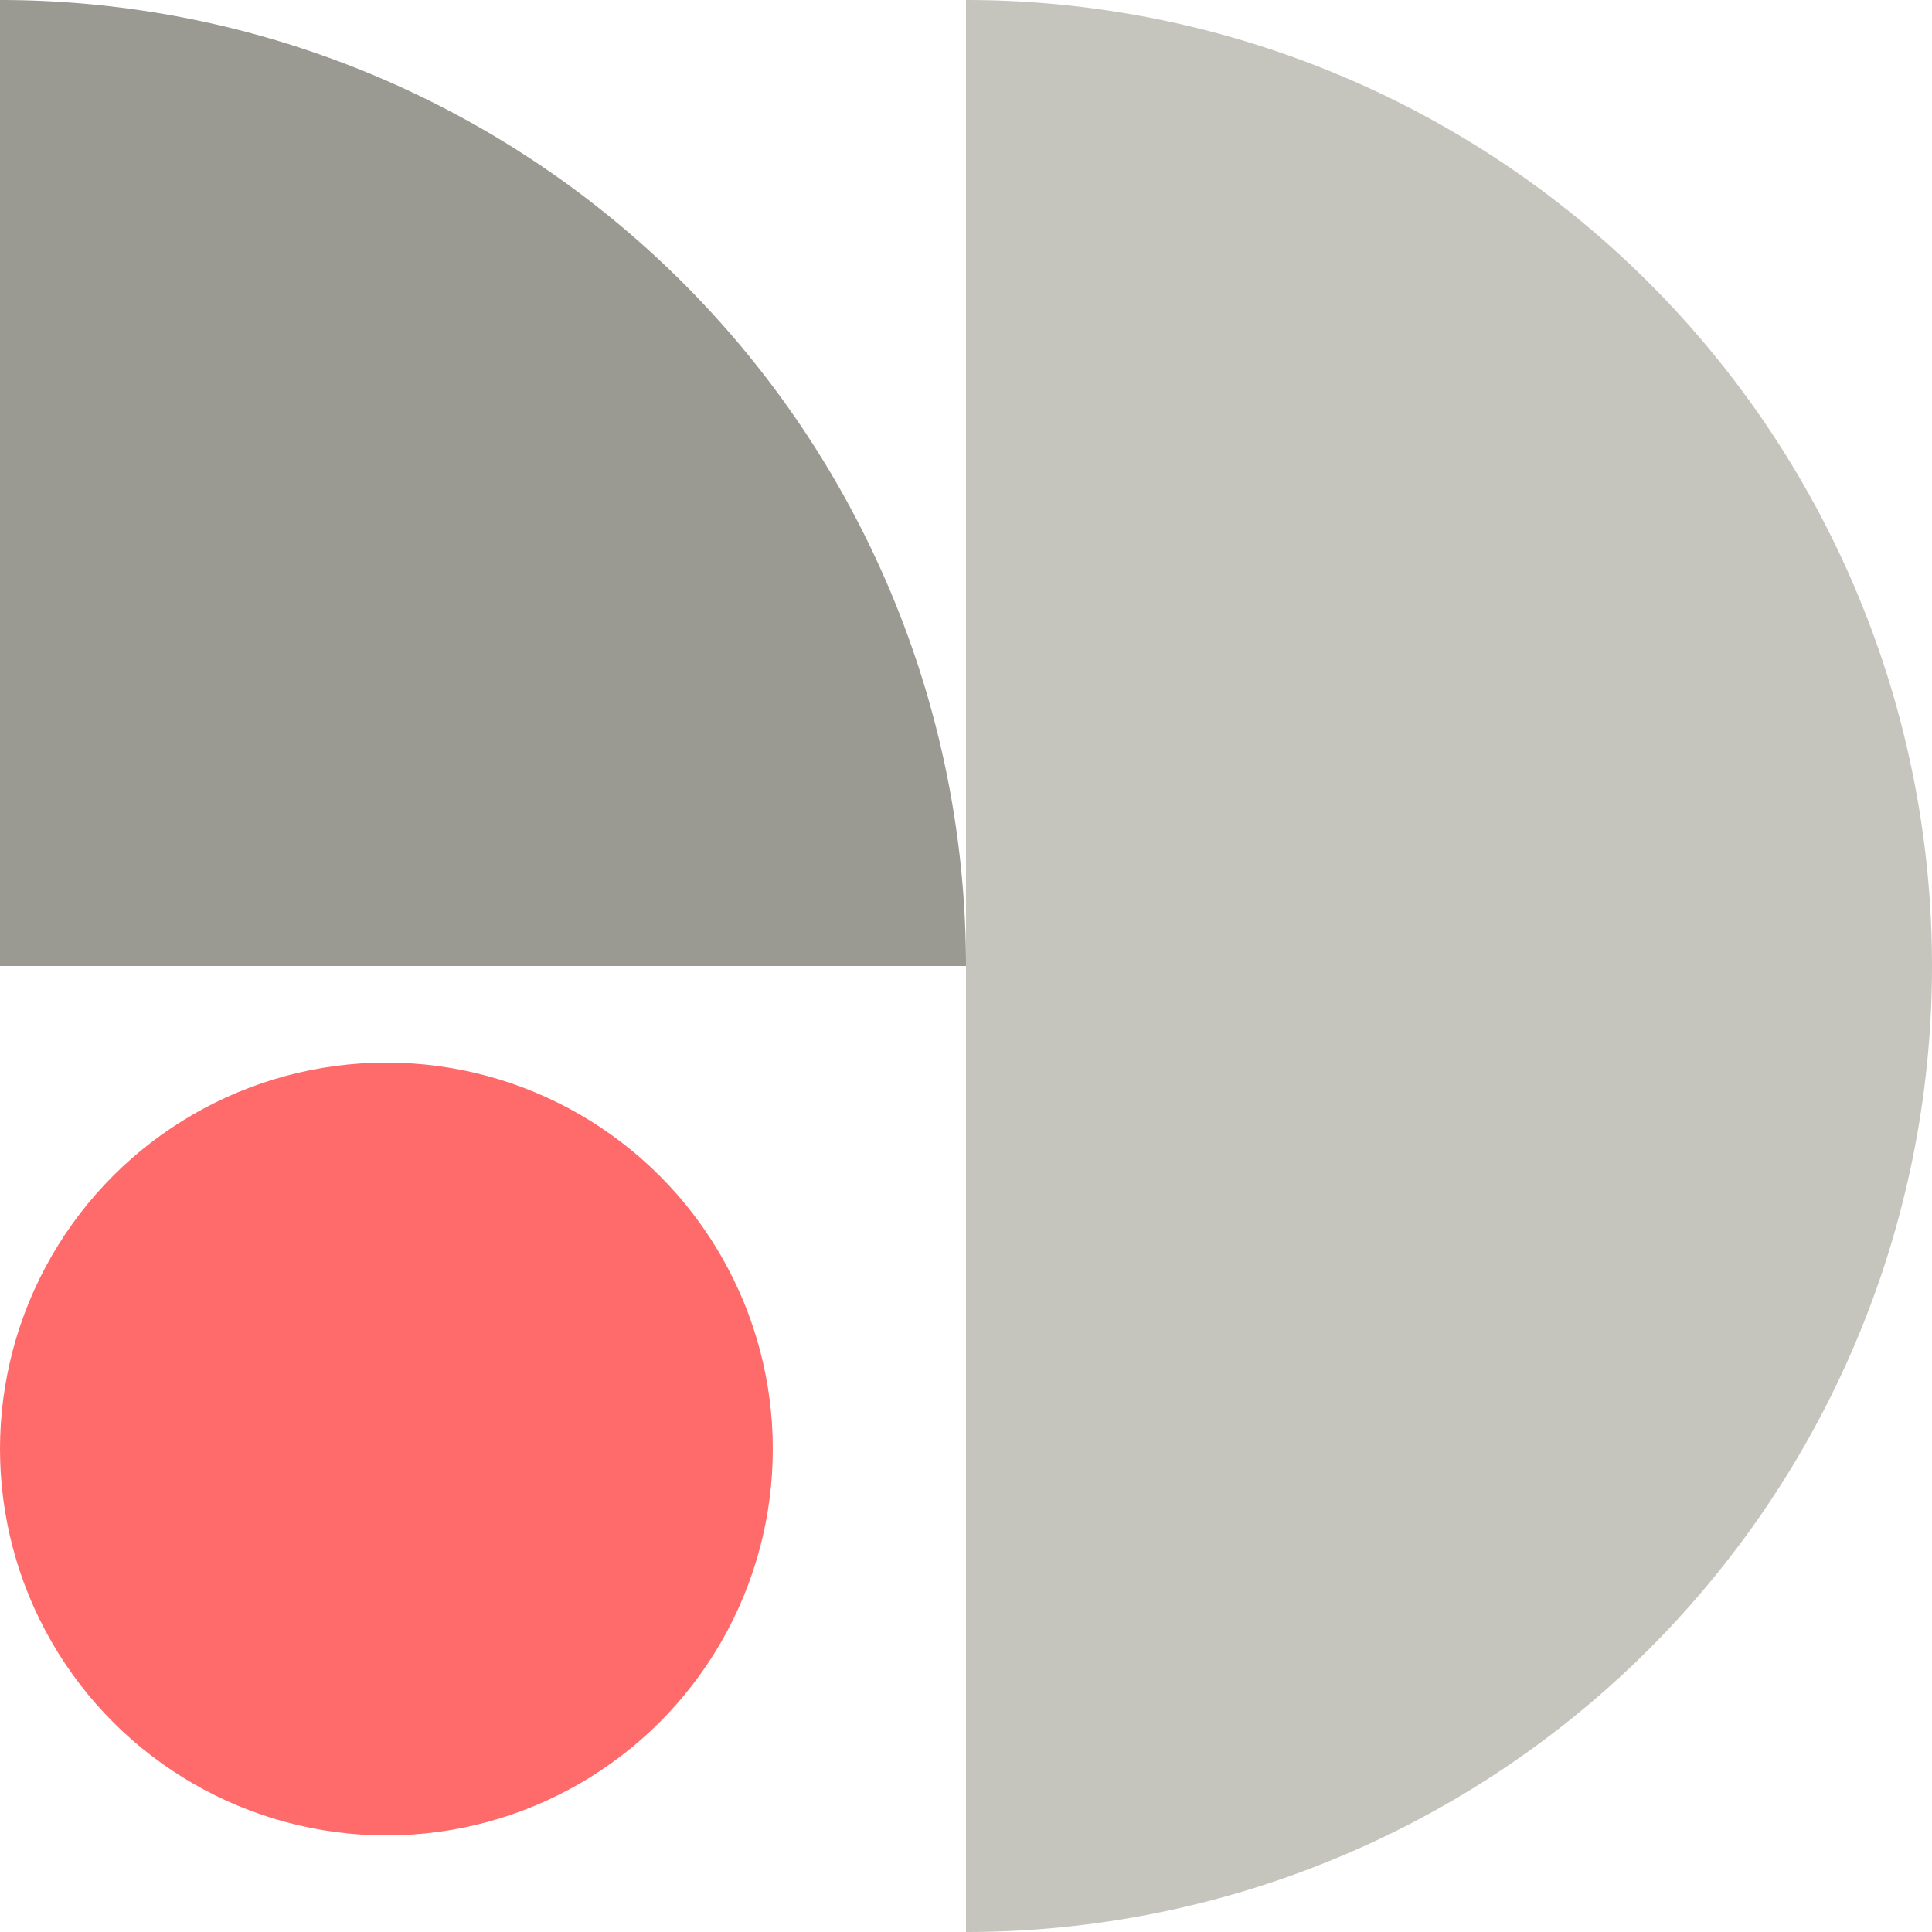 <?xml version="1.0" encoding="UTF-8"?> <svg xmlns="http://www.w3.org/2000/svg" width="80" height="80" viewBox="0 0 80 80" fill="none"><path d="M40 80a40 40 0 000-80v80z" fill="#C6C5BD"></path><circle cx="16" cy="60" r="16" transform="rotate(90 16 60)" fill="#FF6B6B"></circle><path d="M40 40A40 40 0 000 0v40h40z" fill="#9B9A92"></path></svg> 